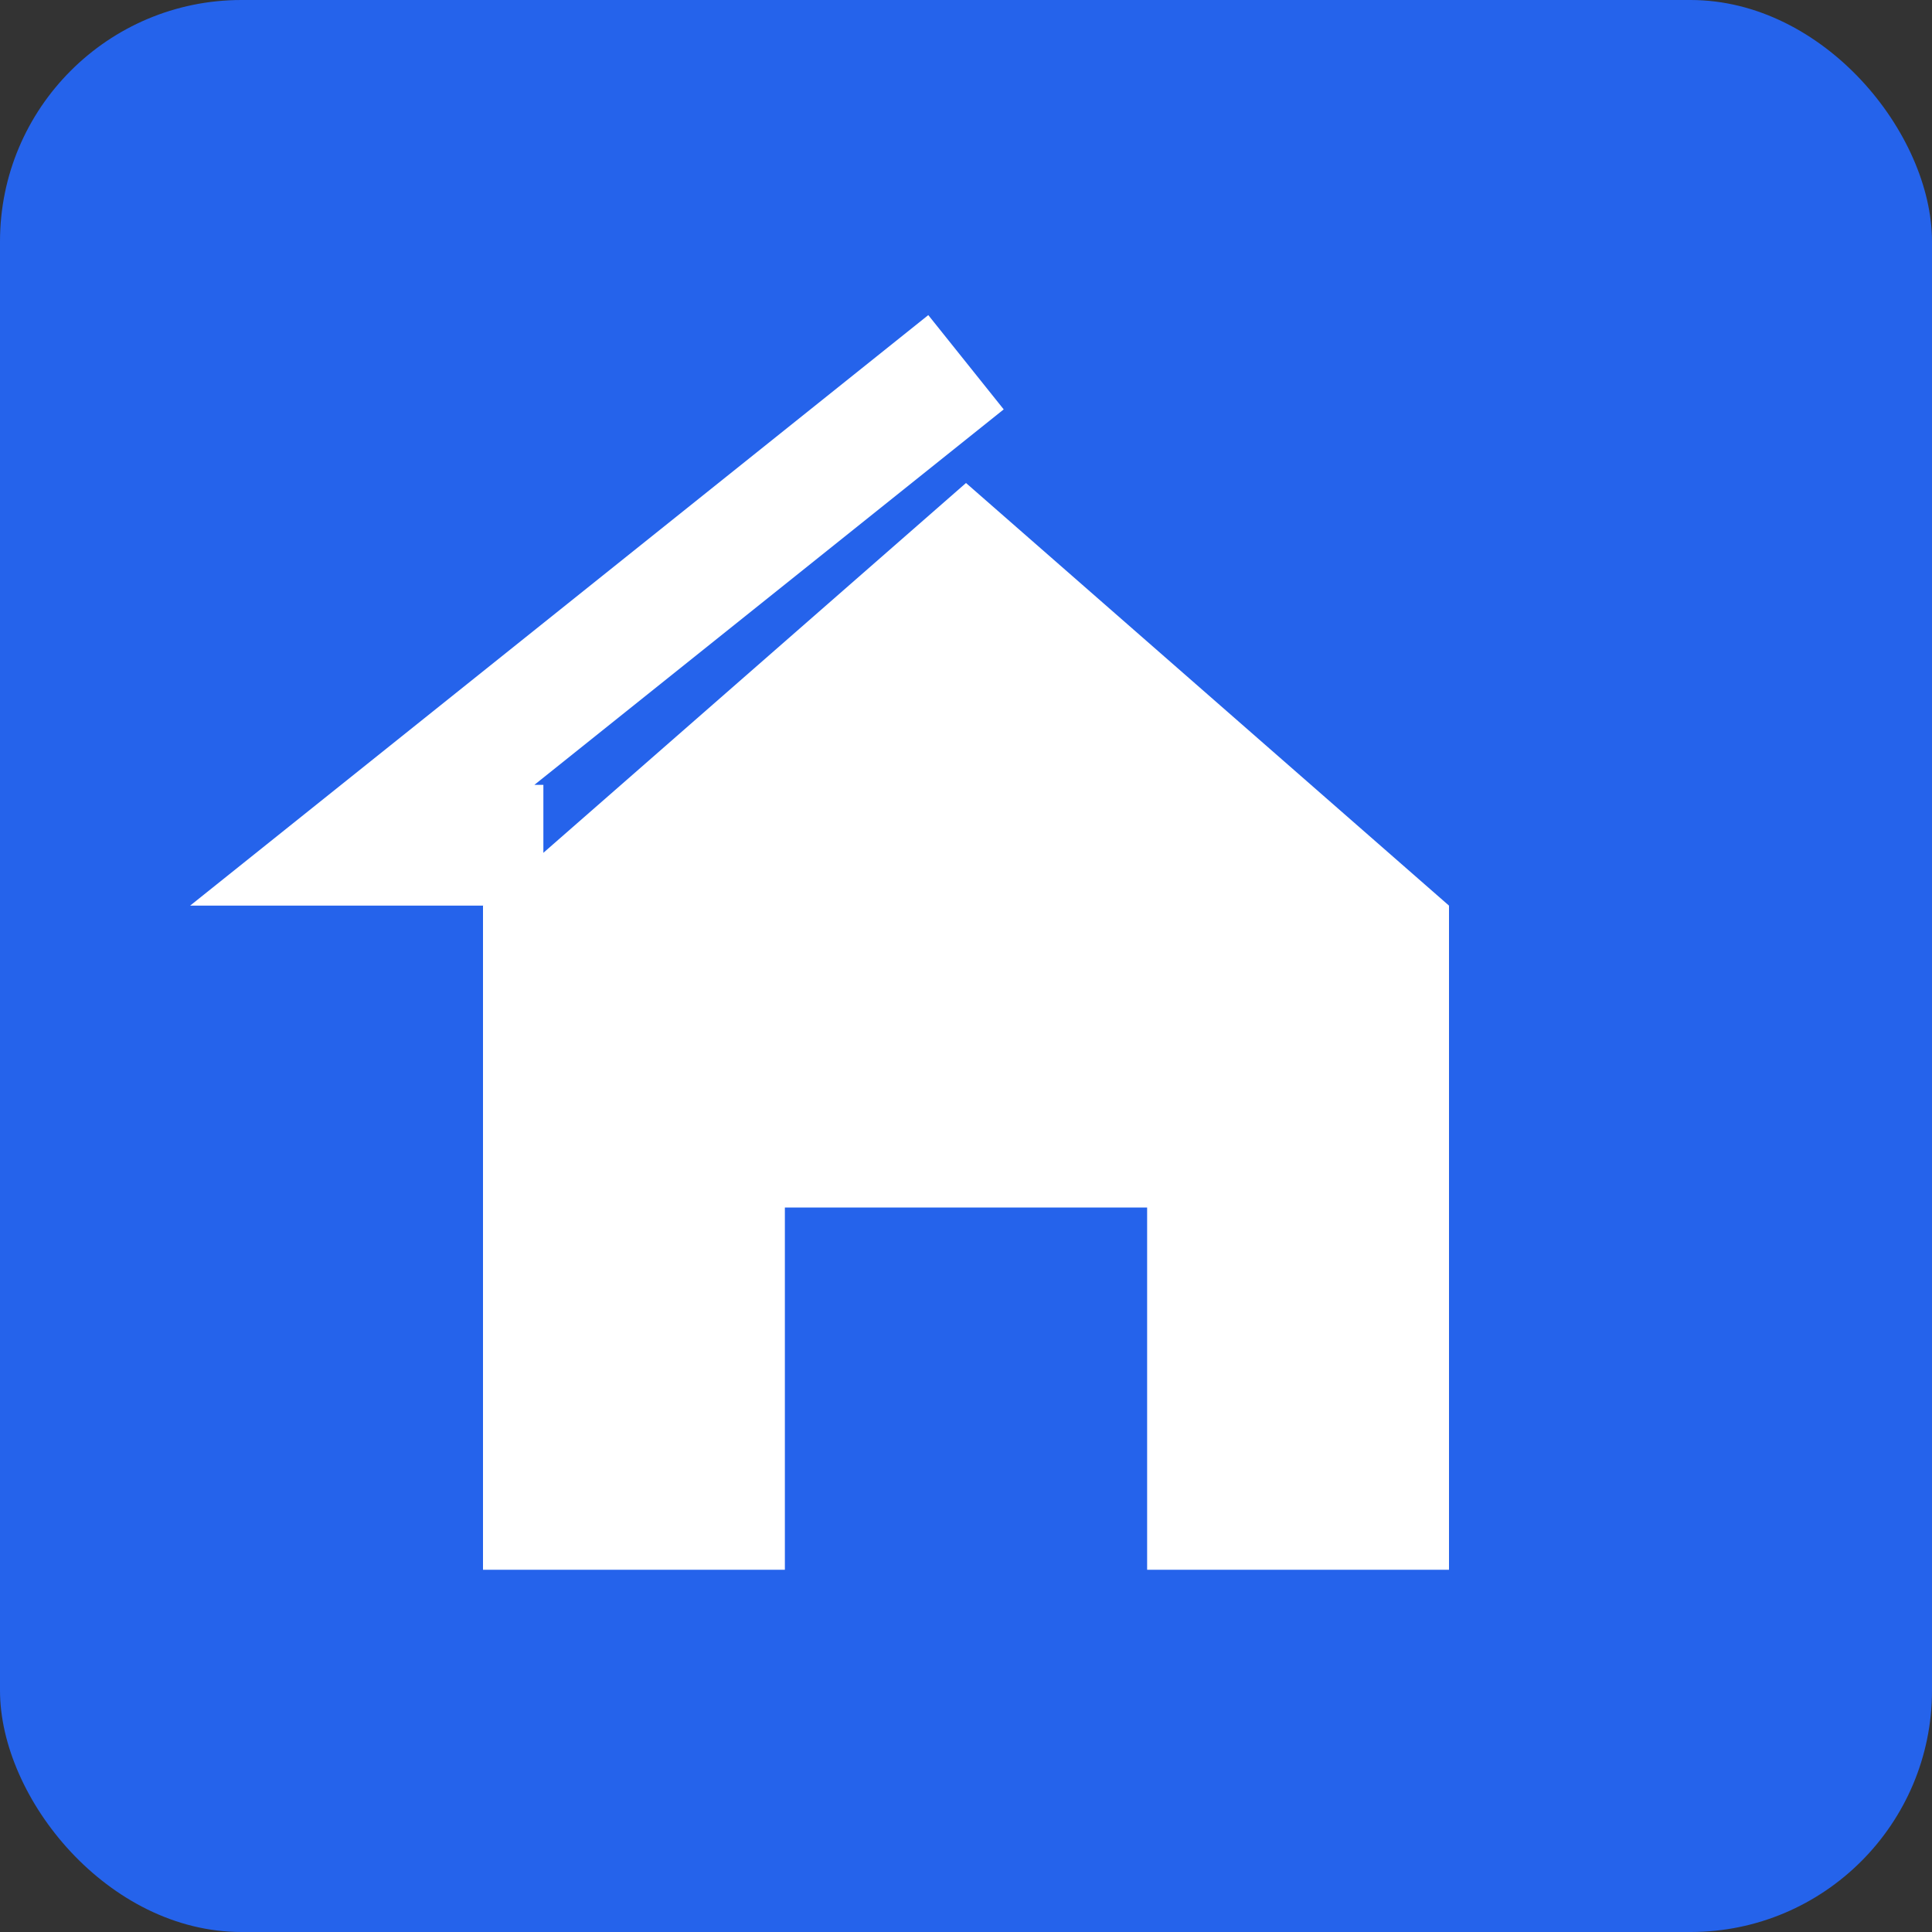 <svg width="32" height="32" xmlns="http://www.w3.org/2000/svg">
  <rect width="100%" height="100%" fill="#333333" stroke="none"/>
  <!-- Blue background -->
  <rect width="32" height="32" fill="#2563eb" rx="4"/>
  
  <!-- House icon -->
  <path d="M16 8 L8 15 L8 26 L13 26 L13 20 L19 20 L19 26 L24 26 L24 15 Z" fill="white"/>
  <path d="M16 6 L6 14 L8 14 L8 15" stroke="white" stroke-width="2" fill="none"/>
</svg>
